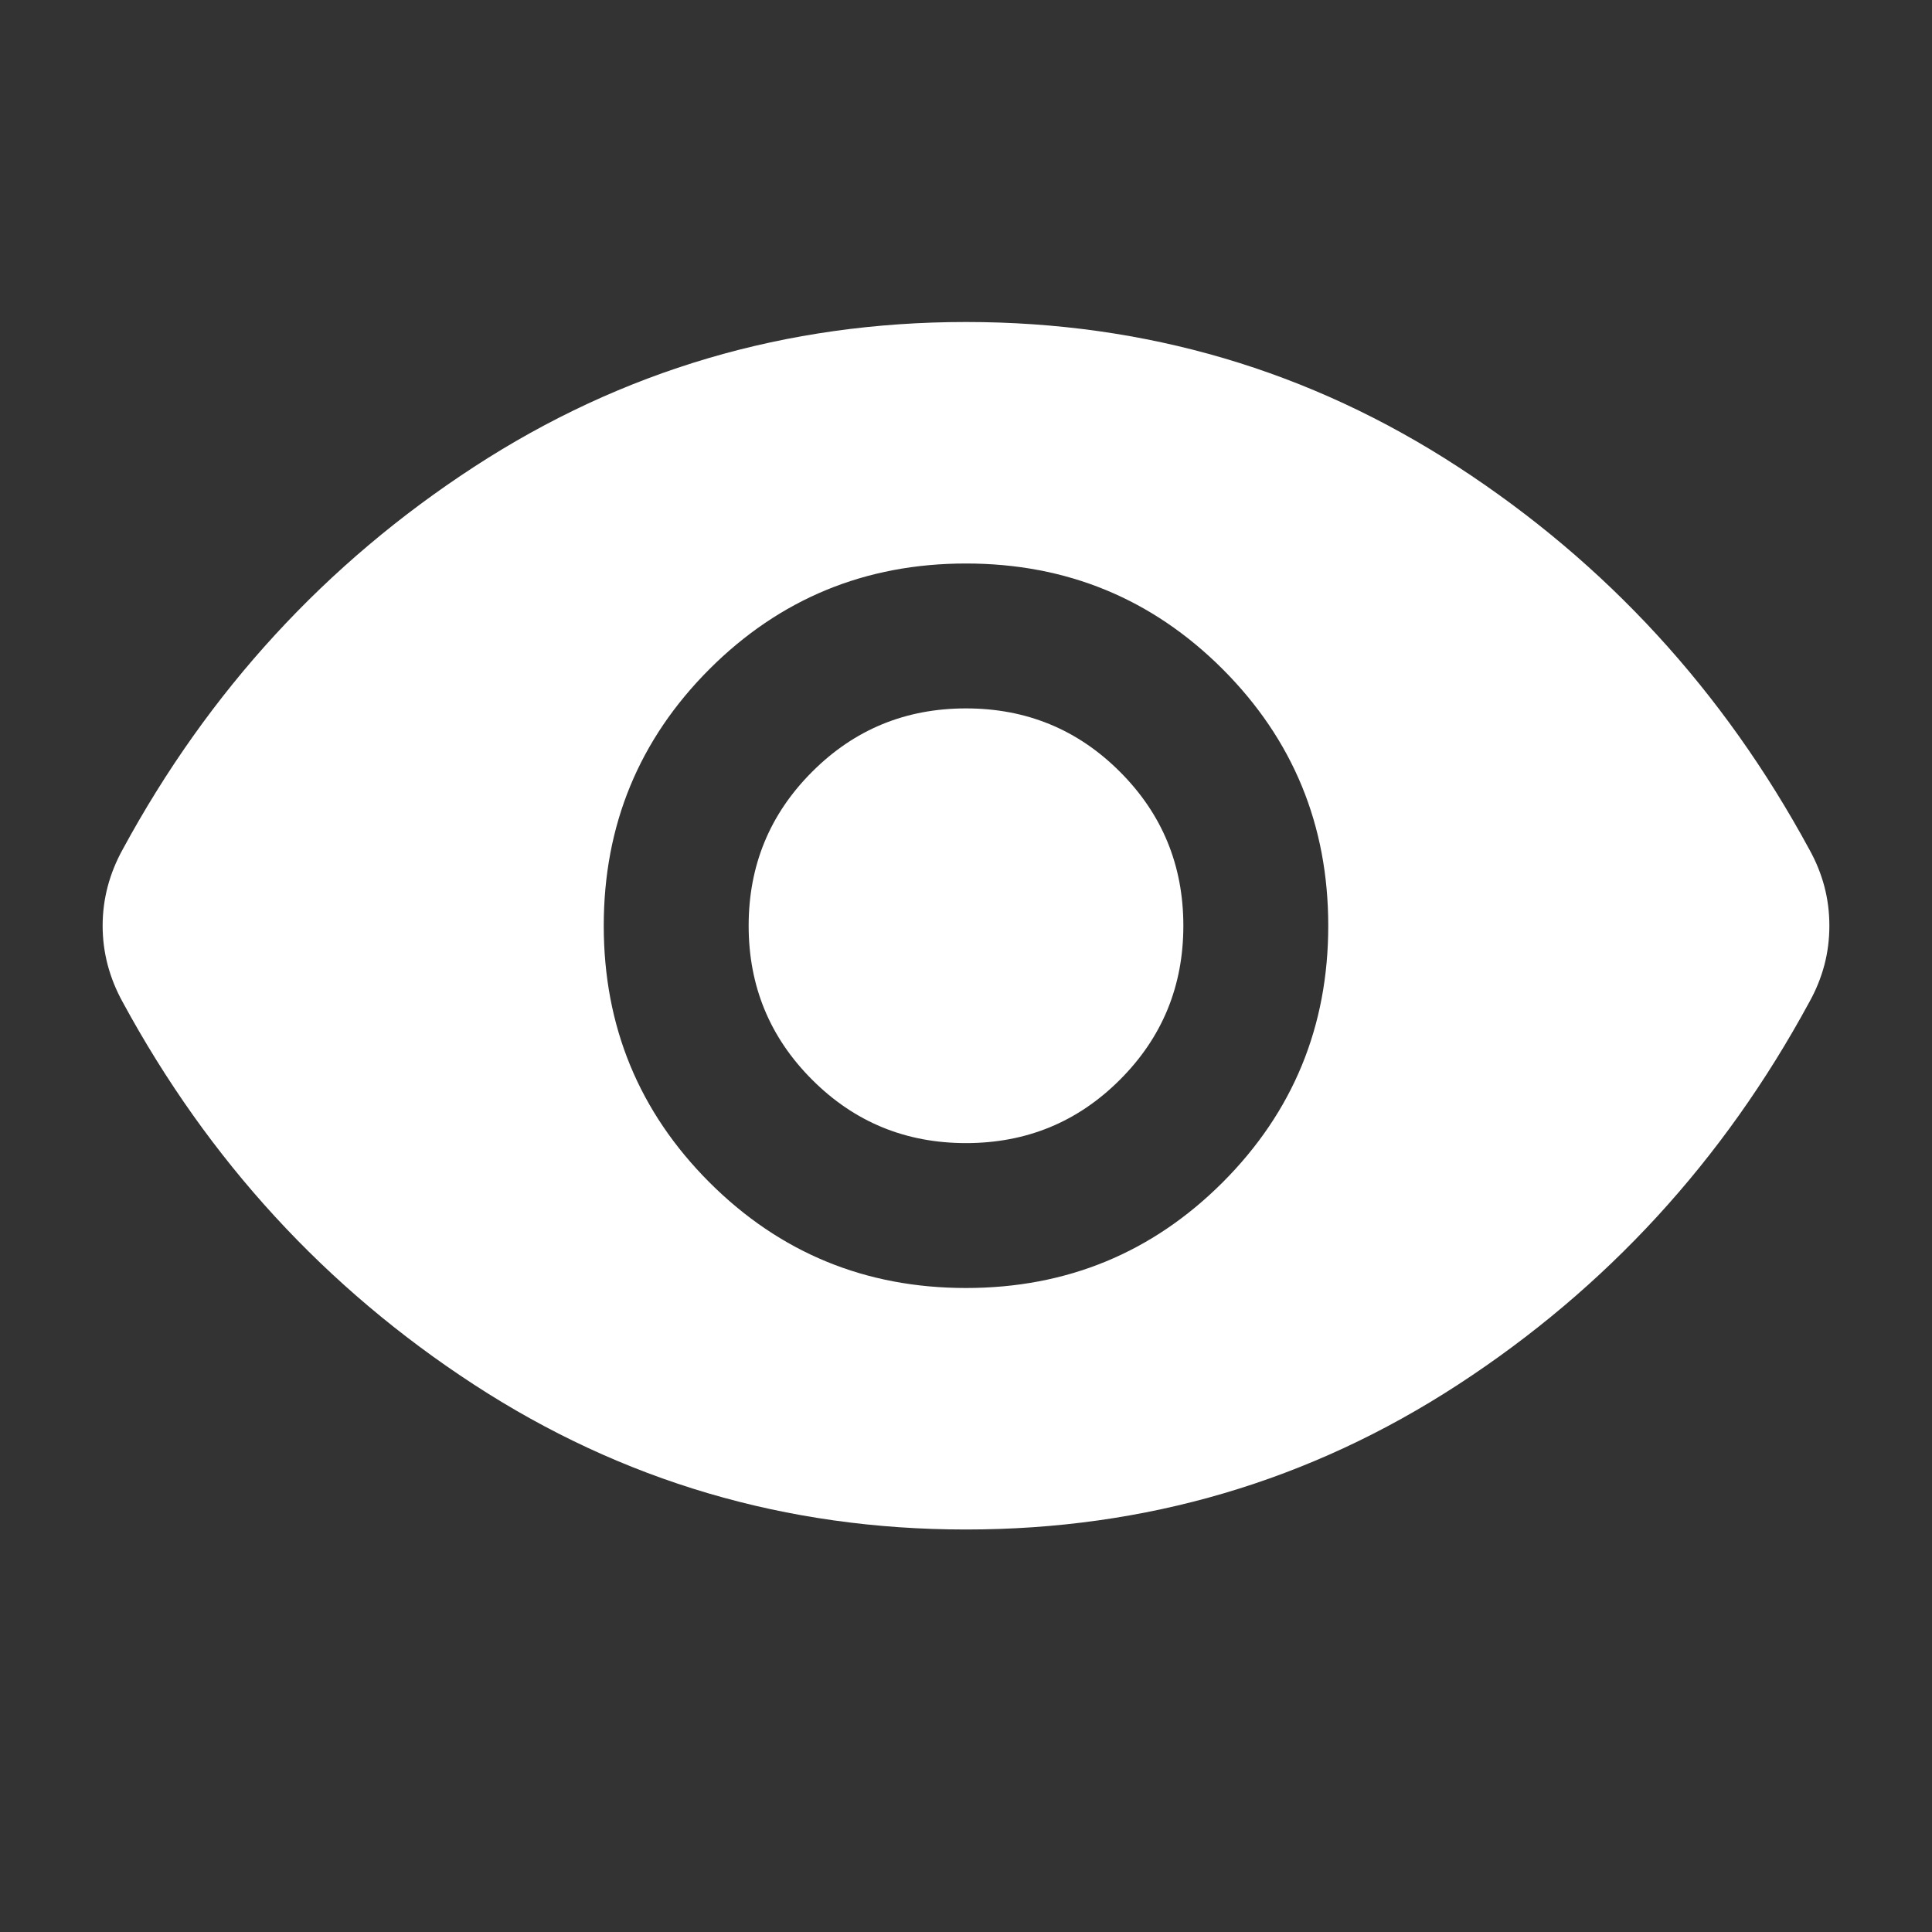 <svg width="24" height="24" viewBox="0 0 24 24" fill="none" xmlns="http://www.w3.org/2000/svg">
<rect x="0" y="0" width="24" height="24" fill="#333333" stroke="none"/>
<mask id="mask0_5012_10789" style="mask-type:alpha" maskUnits="userSpaceOnUse" x="0" y="0" width="24" height="24">
<rect width="24" height="24" fill="#D9D9D9"/>
</mask>
<g mask="url(#mask0_5012_10789)">
<path d="M12 16C13.25 16 14.313 15.562 15.188 14.688C16.063 13.812 16.5 12.75 16.5 11.5C16.5 10.25 16.063 9.188 15.188 8.312C14.313 7.438 13.25 7 12 7C10.75 7 9.688 7.438 8.813 8.312C7.938 9.188 7.5 10.25 7.5 11.5C7.5 12.75 7.938 13.812 8.813 14.688C9.688 15.562 10.75 16 12 16ZM12 14.2C11.25 14.2 10.613 13.938 10.088 13.412C9.563 12.887 9.3 12.25 9.3 11.5C9.3 10.75 9.563 10.113 10.088 9.588C10.613 9.062 11.25 8.8 12 8.8C12.75 8.8 13.388 9.062 13.913 9.588C14.438 10.113 14.7 10.75 14.7 11.5C14.7 12.25 14.438 12.887 13.913 13.412C13.388 13.938 12.75 14.2 12 14.2ZM12 19C9.767 19 7.73 18.4 5.888 17.2C4.046 16 2.592 14.417 1.525 12.45C1.442 12.3 1.38 12.146 1.338 11.988C1.296 11.829 1.275 11.667 1.275 11.5C1.275 11.333 1.296 11.171 1.338 11.012C1.38 10.854 1.442 10.7 1.525 10.55C2.592 8.583 4.046 7 5.888 5.8C7.73 4.6 9.767 4 12 4C14.234 4 16.271 4.6 18.113 5.8C19.955 7 21.409 8.583 22.475 10.55C22.559 10.7 22.621 10.854 22.663 11.012C22.705 11.171 22.725 11.333 22.725 11.5C22.725 11.667 22.705 11.829 22.663 11.988C22.621 12.146 22.559 12.3 22.475 12.45C21.409 14.417 19.955 16 18.113 17.2C16.271 18.4 14.234 19 12 19Z" fill="white"/>
</g>
</svg>
